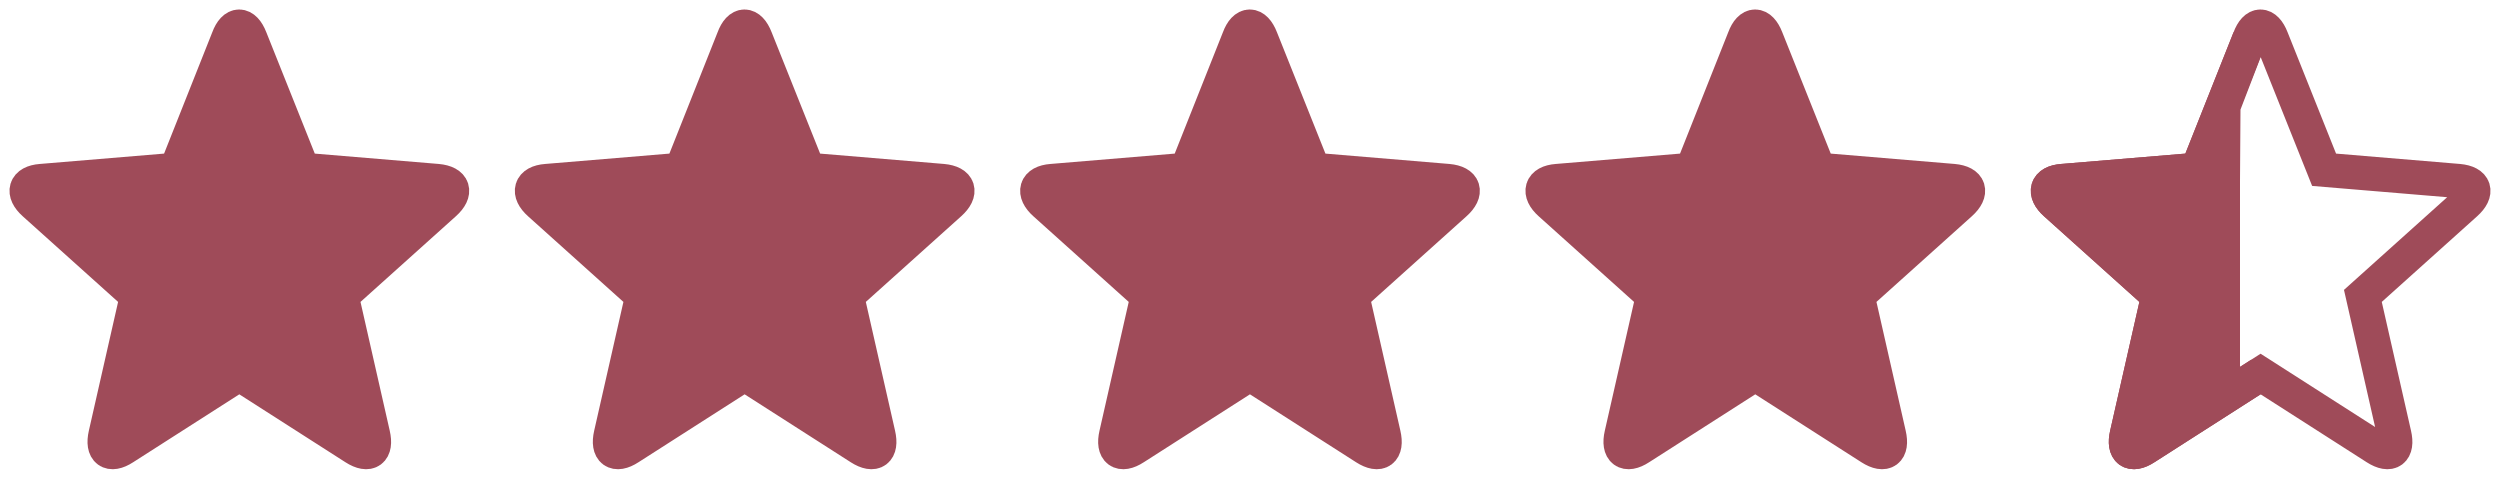 <?xml version="1.0" encoding="UTF-8"?> <svg xmlns="http://www.w3.org/2000/svg" width="94" height="18" viewBox="0 0 94 18" fill="none"><path d="M4.658 16.84C4.132 17.183 3.826 16.955 3.968 16.337L5.151 11.126L1.283 7.652C0.823 7.24 0.933 6.852 1.546 6.806L6.62 6.383L8.581 1.446C8.8 0.851 9.184 0.851 9.414 1.446L11.386 6.383L16.449 6.806C17.063 6.863 17.183 7.229 16.712 7.652L12.844 11.126L14.027 16.337C14.17 16.955 13.874 17.183 13.337 16.84L8.998 14.063L4.658 16.84Z" fill="#9F4B59" stroke="#9F4B59" stroke-width="1.286"></path><path d="M23.658 16.84C23.132 17.183 22.826 16.955 22.968 16.337L24.151 11.126L20.283 7.652C19.823 7.24 19.933 6.852 20.546 6.806L25.62 6.383L27.581 1.446C27.8 0.851 28.184 0.851 28.414 1.446L30.387 6.383L35.449 6.806C36.063 6.863 36.183 7.229 35.712 7.652L31.844 11.126L33.027 16.337C33.17 16.955 32.874 17.183 32.337 16.84L27.998 14.063L23.658 16.84Z" fill="#9F4B59" stroke="#9F4B59" stroke-width="1.286"></path><path d="M42.658 16.84C42.132 17.183 41.825 16.955 41.968 16.337L43.151 11.126L39.283 7.652C38.823 7.24 38.933 6.852 39.546 6.806L44.62 6.383L46.581 1.446C46.8 0.851 47.184 0.851 47.414 1.446L49.386 6.383L54.449 6.806C55.063 6.863 55.183 7.229 54.712 7.652L50.844 11.126L52.027 16.337C52.17 16.955 51.874 17.183 51.337 16.84L46.998 14.063L42.658 16.84Z" fill="#9F4B59" stroke="#9F4B59" stroke-width="1.286"></path><path d="M61.658 16.84C61.132 17.183 60.825 16.955 60.968 16.337L62.151 11.126L58.283 7.652C57.823 7.24 57.933 6.852 58.546 6.806L63.62 6.383L65.581 1.446C65.8 0.851 66.184 0.851 66.414 1.446L68.386 6.383L73.449 6.806C74.063 6.863 74.183 7.229 73.712 7.652L69.844 11.126L71.027 16.337C71.17 16.955 70.874 17.183 70.337 16.84L65.998 14.063L61.658 16.84Z" fill="#9F4B59" stroke="#9F4B59" stroke-width="1.286"></path><path d="M80.658 16.84C80.132 17.183 79.826 16.955 79.968 16.337L81.151 11.126L77.283 7.652C76.823 7.24 76.933 6.852 77.546 6.806L82.62 6.383L84.581 1.446C84.8 0.851 85.184 0.851 85.414 1.446L87.386 6.383L92.449 6.806C93.063 6.863 93.183 7.229 92.712 7.652L88.844 11.126L90.027 16.337C90.17 16.955 89.874 17.183 89.337 16.84L84.998 14.063L80.658 16.84Z" stroke="#9F4B59" stroke-width="1.286"></path><path d="M80.658 16.84C80.132 17.183 79.826 16.955 79.968 16.337L81.151 11.126L77.283 7.652C76.823 7.24 76.933 6.852 77.546 6.806L82.62 6.383L84.581 1.446L83.6 4L83.581 6.806V8V9V11.5V12.5V14.97L84.998 14.063L80.658 16.84Z" fill="#9F4B59" stroke="#9F4B59" stroke-width="1.286"></path></svg> 
